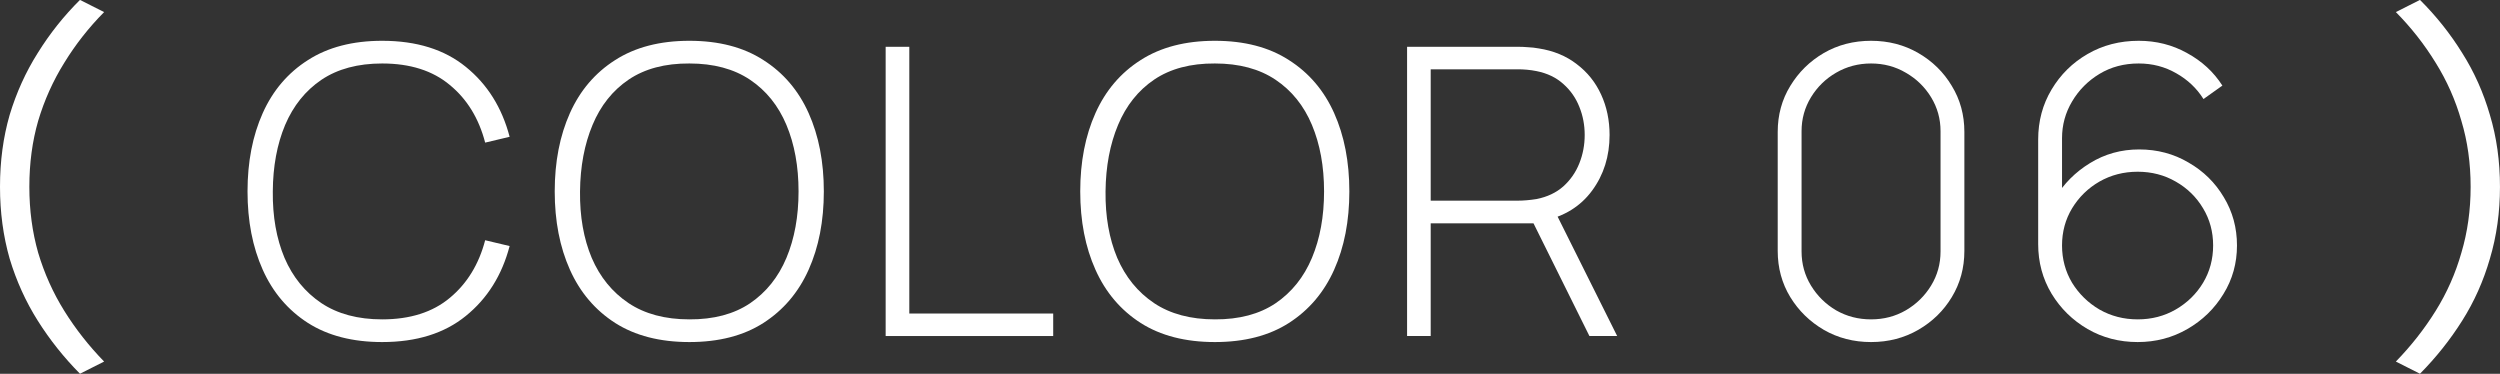 <svg width="107" height="16" viewBox="0 0 107 16" fill="none" xmlns="http://www.w3.org/2000/svg">
<rect x="0" y="0" width="107" height="16" fill="#333333" stroke="none"/>
<path d="M106.999 7.996C106.999 9.082 106.855 10.108 106.568 11.071C106.293 12.024 105.898 12.909 105.381 13.727C104.865 14.545 104.263 15.301 103.575 15.996L102.543 15.475C103.197 14.802 103.764 14.08 104.246 13.306C104.728 12.533 105.095 11.704 105.347 10.819C105.611 9.934 105.743 8.993 105.743 7.996C105.743 6.987 105.611 6.046 105.347 5.172C105.095 4.287 104.728 3.458 104.246 2.685C103.764 1.9 103.197 1.178 102.543 0.517L103.575 -0.004C104.263 0.679 104.865 1.435 105.381 2.265C105.898 3.082 106.293 3.968 106.568 4.92C106.855 5.872 106.999 6.898 106.999 7.996Z" fill="white"/>
<path d="M91.493 14.64C90.707 14.64 89.991 14.454 89.346 14.081C88.701 13.703 88.188 13.199 87.806 12.568C87.425 11.932 87.234 11.224 87.234 10.445L87.234 5.975C87.234 5.184 87.425 4.471 87.806 3.834C88.188 3.193 88.701 2.685 89.346 2.313C89.997 1.935 90.728 1.746 91.537 1.746C92.288 1.746 92.977 1.92 93.605 2.27C94.238 2.614 94.743 3.078 95.118 3.663L94.309 4.239C94.021 3.78 93.634 3.413 93.147 3.138C92.66 2.857 92.124 2.717 91.537 2.717C90.909 2.717 90.349 2.866 89.856 3.164C89.364 3.462 88.974 3.855 88.686 4.342C88.399 4.823 88.255 5.347 88.255 5.915L88.255 8.829L87.956 8.485C88.325 7.866 88.824 7.365 89.452 6.981C90.085 6.591 90.786 6.396 91.555 6.396C92.329 6.396 93.033 6.582 93.666 6.955C94.306 7.322 94.81 7.817 95.18 8.442C95.555 9.061 95.743 9.749 95.743 10.505C95.743 11.267 95.549 11.961 95.162 12.585C94.781 13.21 94.268 13.709 93.622 14.081C92.977 14.454 92.267 14.64 91.493 14.64ZM91.493 13.669C92.091 13.669 92.634 13.528 93.121 13.247C93.614 12.961 94.004 12.58 94.291 12.104C94.579 11.623 94.722 11.09 94.722 10.505C94.722 9.921 94.579 9.391 94.291 8.915C94.004 8.433 93.614 8.052 93.121 7.772C92.634 7.491 92.091 7.35 91.493 7.35C90.895 7.35 90.349 7.491 89.856 7.772C89.37 8.052 88.98 8.433 88.686 8.915C88.399 9.391 88.255 9.921 88.255 10.505C88.255 11.09 88.399 11.623 88.686 12.104C88.98 12.58 89.37 12.961 89.856 13.247C90.349 13.528 90.895 13.669 91.493 13.669Z" fill="white"/>
<path d="M80.081 14.64C79.336 14.64 78.661 14.465 78.057 14.116C77.459 13.766 76.981 13.299 76.623 12.714C76.265 12.124 76.086 11.465 76.086 10.737L76.086 5.648C76.086 4.92 76.265 4.264 76.623 3.68C76.981 3.089 77.459 2.62 78.057 2.27C78.661 1.92 79.336 1.746 80.081 1.746C80.826 1.746 81.5 1.92 82.104 2.27C82.709 2.62 83.187 3.089 83.539 3.68C83.896 4.264 84.075 4.92 84.075 5.648L84.075 10.737C84.075 11.465 83.896 12.124 83.539 12.714C83.187 13.299 82.709 13.766 82.104 14.116C81.5 14.465 80.826 14.64 80.081 14.64ZM80.081 13.669C80.626 13.669 81.122 13.54 81.568 13.282C82.019 13.018 82.38 12.666 82.65 12.224C82.92 11.783 83.055 11.296 83.055 10.763L83.055 5.614C83.055 5.087 82.92 4.602 82.65 4.161C82.38 3.72 82.019 3.37 81.568 3.112C81.122 2.849 80.626 2.717 80.081 2.717C79.535 2.717 79.037 2.849 78.585 3.112C78.139 3.37 77.781 3.72 77.511 4.161C77.242 4.602 77.107 5.087 77.107 5.614L77.107 10.763C77.107 11.296 77.242 11.783 77.511 12.224C77.781 12.666 78.139 13.018 78.585 13.282C79.037 13.54 79.535 13.669 80.081 13.669Z" fill="white"/>
<path d="M60.223 14.382L60.223 2.003L65.001 2.003C65.124 2.003 65.256 2.009 65.396 2.021C65.543 2.026 65.696 2.044 65.854 2.072C66.487 2.17 67.03 2.393 67.482 2.743C67.939 3.087 68.288 3.522 68.529 4.049C68.769 4.571 68.89 5.147 68.89 5.777C68.89 6.688 68.64 7.482 68.142 8.158C67.643 8.835 66.948 9.264 66.056 9.448L65.766 9.559L61.234 9.559L61.234 14.382L60.223 14.382ZM68.027 14.382L65.528 9.345L66.47 8.88L69.215 14.382L68.027 14.382ZM61.234 8.588L64.983 8.588C65.088 8.588 65.209 8.582 65.344 8.571C65.484 8.559 65.625 8.542 65.766 8.519C66.224 8.428 66.605 8.247 66.91 7.978C67.215 7.703 67.444 7.373 67.596 6.989C67.749 6.605 67.825 6.201 67.825 5.777C67.825 5.353 67.749 4.952 67.596 4.574C67.444 4.19 67.215 3.863 66.91 3.594C66.605 3.319 66.224 3.135 65.766 3.044C65.625 3.015 65.484 2.995 65.344 2.983C65.209 2.972 65.088 2.966 64.983 2.966L61.234 2.966L61.234 8.588Z" fill="white"/>
<path d="M51.998 14.64C50.736 14.64 49.678 14.368 48.821 13.823C47.965 13.273 47.32 12.514 46.886 11.545C46.451 10.577 46.234 9.459 46.234 8.193C46.234 6.926 46.451 5.809 46.886 4.84C47.32 3.872 47.965 3.115 48.821 2.571C49.678 2.021 50.736 1.746 51.998 1.746C53.259 1.746 54.315 2.021 55.165 2.571C56.022 3.115 56.667 3.872 57.101 4.84C57.535 5.809 57.752 6.926 57.752 8.193C57.752 9.459 57.535 10.577 57.101 11.545C56.667 12.514 56.022 13.273 55.165 13.823C54.315 14.368 53.259 14.64 51.998 14.64ZM51.998 13.669C53.036 13.674 53.901 13.445 54.593 12.981C55.285 12.511 55.805 11.863 56.151 11.038C56.497 10.213 56.67 9.264 56.67 8.193C56.67 7.121 56.497 6.173 56.151 5.347C55.805 4.522 55.285 3.877 54.593 3.413C53.901 2.949 53.036 2.717 51.998 2.717C50.959 2.711 50.094 2.94 49.402 3.405C48.716 3.869 48.2 4.516 47.853 5.347C47.507 6.173 47.328 7.121 47.317 8.193C47.305 9.264 47.472 10.213 47.818 11.038C48.17 11.858 48.695 12.502 49.393 12.972C50.091 13.437 50.959 13.669 51.998 13.669Z" fill="white"/>
<path d="M37.906 14.382L37.906 2.003L38.918 2.003L38.918 13.419L45.077 13.419L45.077 14.382L37.906 14.382Z" fill="white"/>
<path d="M29.506 14.64C28.244 14.64 27.186 14.368 26.329 13.823C25.473 13.273 24.827 12.514 24.393 11.545C23.959 10.577 23.742 9.459 23.742 8.193C23.742 6.926 23.959 5.809 24.393 4.84C24.827 3.872 25.473 3.115 26.329 2.571C27.186 2.021 28.244 1.746 29.506 1.746C30.767 1.746 31.823 2.021 32.673 2.571C33.529 3.115 34.175 3.872 34.609 4.84C35.043 5.809 35.26 6.926 35.26 8.193C35.26 9.459 35.043 10.577 34.609 11.545C34.175 12.514 33.529 13.273 32.673 13.823C31.823 14.368 30.767 14.64 29.506 14.64ZM29.506 13.669C30.544 13.674 31.409 13.445 32.101 12.981C32.793 12.511 33.312 11.863 33.659 11.038C34.005 10.213 34.178 9.264 34.178 8.193C34.178 7.121 34.005 6.173 33.659 5.347C33.312 4.522 32.793 3.877 32.101 3.413C31.409 2.949 30.544 2.717 29.506 2.717C28.467 2.711 27.602 2.94 26.91 3.405C26.224 3.869 25.707 4.516 25.361 5.347C25.015 6.173 24.836 7.121 24.825 8.193C24.813 9.264 24.98 10.213 25.326 11.038C25.678 11.858 26.203 12.502 26.901 12.972C27.599 13.437 28.467 13.669 29.506 13.669Z" fill="white"/>
<path d="M16.357 14.64C15.096 14.64 14.037 14.368 13.181 13.823C12.324 13.273 11.679 12.514 11.245 11.545C10.811 10.577 10.594 9.459 10.594 8.193C10.594 6.926 10.811 5.809 11.245 4.84C11.679 3.872 12.324 3.115 13.181 2.571C14.037 2.021 15.096 1.746 16.357 1.746C17.829 1.746 19.023 2.118 19.938 2.863C20.859 3.608 21.484 4.605 21.812 5.855L20.765 6.104C20.495 5.067 19.991 4.244 19.252 3.637C18.519 3.024 17.554 2.717 16.357 2.717C15.319 2.717 14.454 2.949 13.761 3.413C13.075 3.877 12.556 4.522 12.204 5.347C11.858 6.173 11.682 7.121 11.676 8.193C11.664 9.264 11.832 10.213 12.178 11.038C12.53 11.858 13.055 12.502 13.753 12.972C14.451 13.437 15.319 13.669 16.357 13.669C17.554 13.669 18.519 13.362 19.252 12.749C19.991 12.136 20.495 11.313 20.765 10.282L21.812 10.531C21.484 11.78 20.859 12.777 19.938 13.522C19.023 14.267 17.829 14.64 16.357 14.64Z" fill="white"/>
<path d="M3.9121e-07 7.996C3.37514e-07 6.898 0.138 5.872 0.413 4.92C0.7 3.968 1.101 3.082 1.617 2.265C2.133 1.435 2.735 0.679 3.423 -0.004L4.456 0.517C3.802 1.178 3.234 1.9 2.752 2.685C2.271 3.458 1.898 4.287 1.634 5.172C1.382 6.046 1.256 6.987 1.256 7.996C1.256 8.993 1.382 9.934 1.634 10.819C1.898 11.704 2.271 12.533 2.752 13.306C3.234 14.08 3.802 14.802 4.456 15.475L3.423 15.996C2.735 15.301 2.133 14.545 1.617 13.727C1.101 12.909 0.7 12.024 0.413 11.071C0.138 10.108 4.44357e-07 9.082 3.9121e-07 7.996Z" fill="white"/>
</svg>
